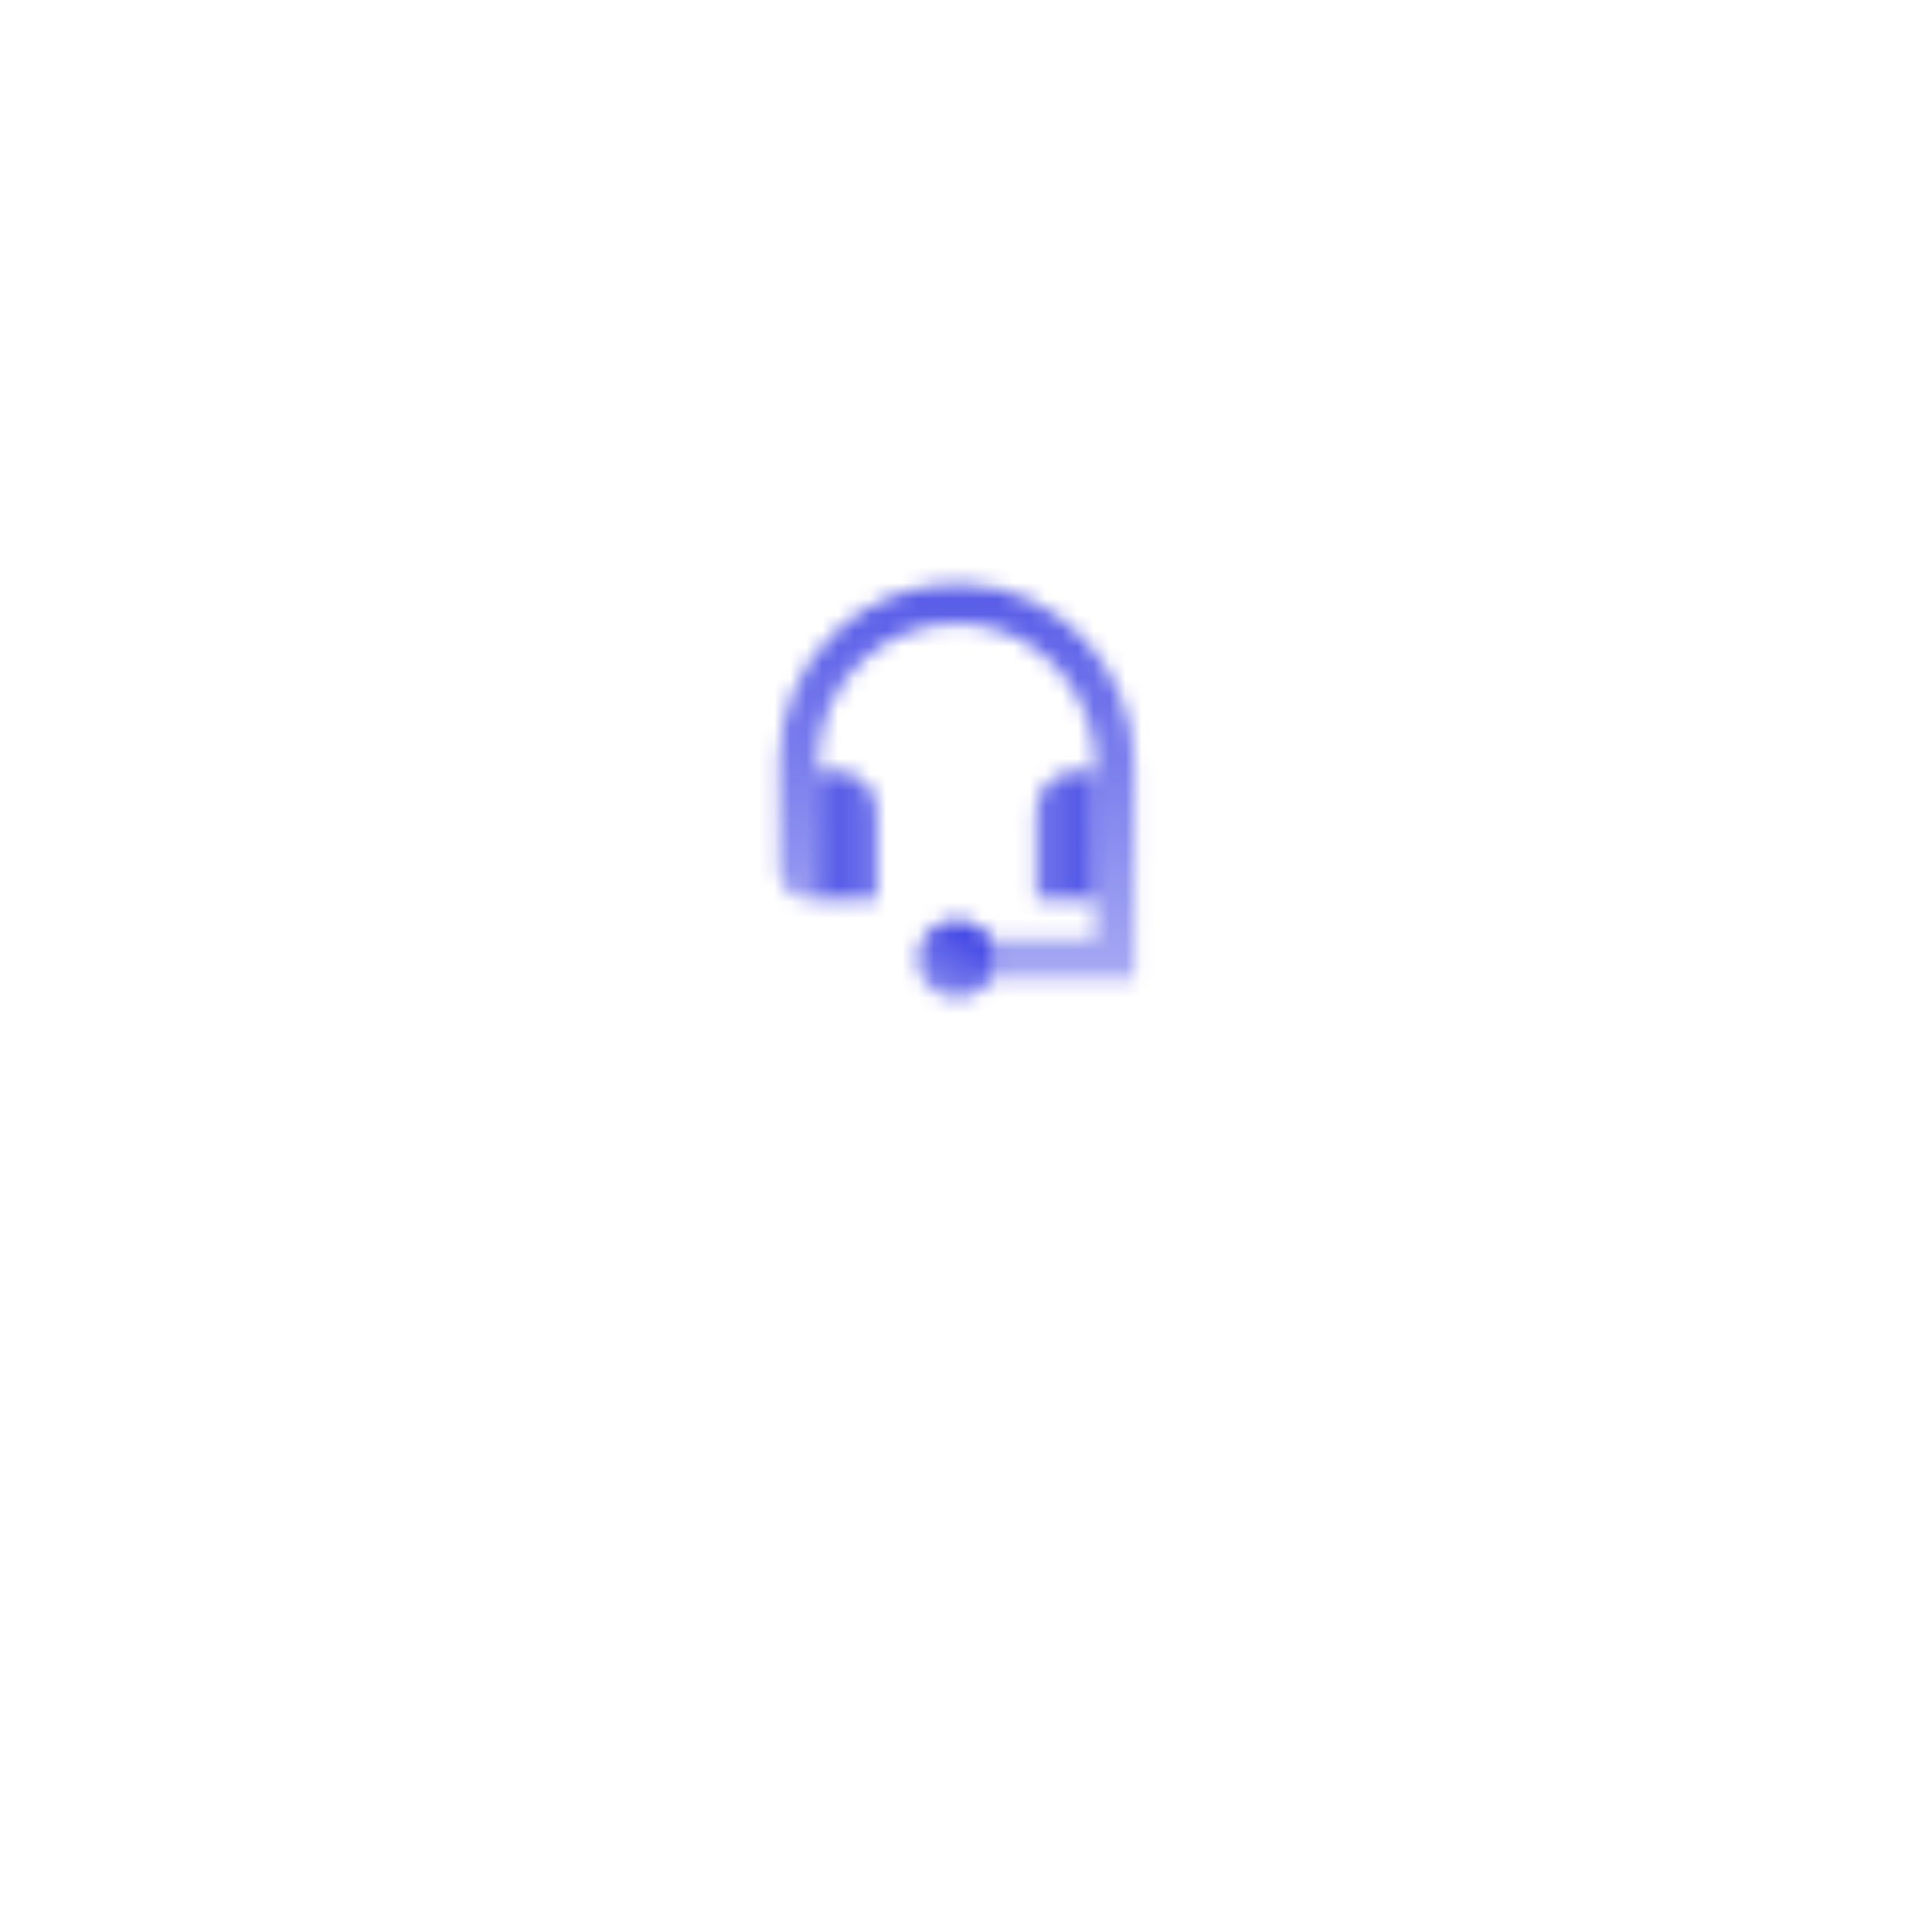<svg viewBox="0 0 121 121" fill="none" xmlns="http://www.w3.org/2000/svg">
<rect width="72" height="72" rx="11.876" transform="matrix(-1 0 0 1 96.297 12.565)" fill="white" fill-opacity="0.64"/>
<g filter="url(#filter0_d_545_22566)">
<rect width="48.247" height="48.247" rx="8.907" transform="matrix(-1 0 0 1 84.422 24.441)" fill="white"/>
</g>
<mask id="mask0_545_22566" style="mask-type:alpha" maskUnits="userSpaceOnUse" x="48" y="35" width="24" height="28">
<path d="M59.919 62.544C61.286 62.544 62.394 61.436 62.394 60.07C62.394 58.703 61.286 57.596 59.919 57.596C58.553 57.596 57.445 58.703 57.445 60.07C57.445 61.436 58.553 62.544 59.919 62.544Z" fill="url(#paint0_linear_545_22566)"/>
<path d="M71.057 47.97V61.307H62.063C62.274 60.942 62.397 60.522 62.397 60.07C62.397 59.618 62.274 59.198 62.063 58.833H68.583V47.95C68.583 43.292 65.011 39.279 60.359 39.05C55.387 38.805 51.263 42.779 51.263 47.699V56.359H50.645C49.62 56.359 48.789 55.528 48.789 54.503V47.699C48.789 41.416 54.011 36.337 60.346 36.573C66.373 36.797 71.057 41.938 71.057 47.97Z" fill="url(#paint1_linear_545_22566)"/>
<path d="M54.969 56.359H51.258V48.317H52.495C53.861 48.317 54.969 49.425 54.969 50.792V56.359Z" fill="url(#paint2_linear_545_22566)"/>
<path d="M64.867 56.359H68.579V48.317H67.341C65.975 48.317 64.867 49.425 64.867 50.792V56.359Z" fill="url(#paint3_linear_545_22566)"/>
</mask>
<g mask="url(#mask0_545_22566)">
<rect x="45.078" y="34.091" width="29.691" height="29.691" fill="#373CE3"/>
</g>
<defs>
<filter id="filter0_d_545_22566" x="0.543" y="0.689" width="119.508" height="119.505" filterUnits="userSpaceOnUse" color-interpolation-filters="sRGB">
<feFlood flood-opacity="0" result="BackgroundImageFix"/>
<feColorMatrix in="SourceAlpha" type="matrix" values="0 0 0 0 0 0 0 0 0 0 0 0 0 0 0 0 0 0 127 0" result="hardAlpha"/>
<feOffset dy="11.876"/>
<feGaussianBlur stdDeviation="17.814"/>
<feComposite in2="hardAlpha" operator="out"/>
<feColorMatrix type="matrix" values="0 0 0 0 0.824 0 0 0 0 0.812 0 0 0 0 0.965 0 0 0 0.8 0"/>
<feBlend mode="normal" in2="BackgroundImageFix" result="effect1_dropShadow_545_22566"/>
<feBlend mode="normal" in="SourceGraphic" in2="effect1_dropShadow_545_22566" result="shape"/>
</filter>
<linearGradient id="paint0_linear_545_22566" x1="56.464" y1="66.056" x2="61.156" y2="57.928" gradientUnits="userSpaceOnUse">
<stop stop-color="#262626" stop-opacity="0.25"/>
<stop offset="1" stop-color="#262626"/>
</linearGradient>
<linearGradient id="paint1_linear_545_22566" x1="59.923" y1="72.914" x2="59.923" y2="27.01" gradientUnits="userSpaceOnUse">
<stop stop-color="#262626" stop-opacity="0.25"/>
<stop offset="1" stop-color="#262626"/>
</linearGradient>
<linearGradient id="paint2_linear_545_22566" x1="62.955" y1="52.338" x2="49.492" y2="52.338" gradientUnits="userSpaceOnUse">
<stop stop-color="#262626" stop-opacity="0.25"/>
<stop offset="1" stop-color="#262626"/>
</linearGradient>
<linearGradient id="paint3_linear_545_22566" x1="56.882" y1="52.338" x2="70.344" y2="52.338" gradientUnits="userSpaceOnUse">
<stop stop-color="#262626" stop-opacity="0.25"/>
<stop offset="1" stop-color="#262626"/>
</linearGradient>
</defs>
</svg>
